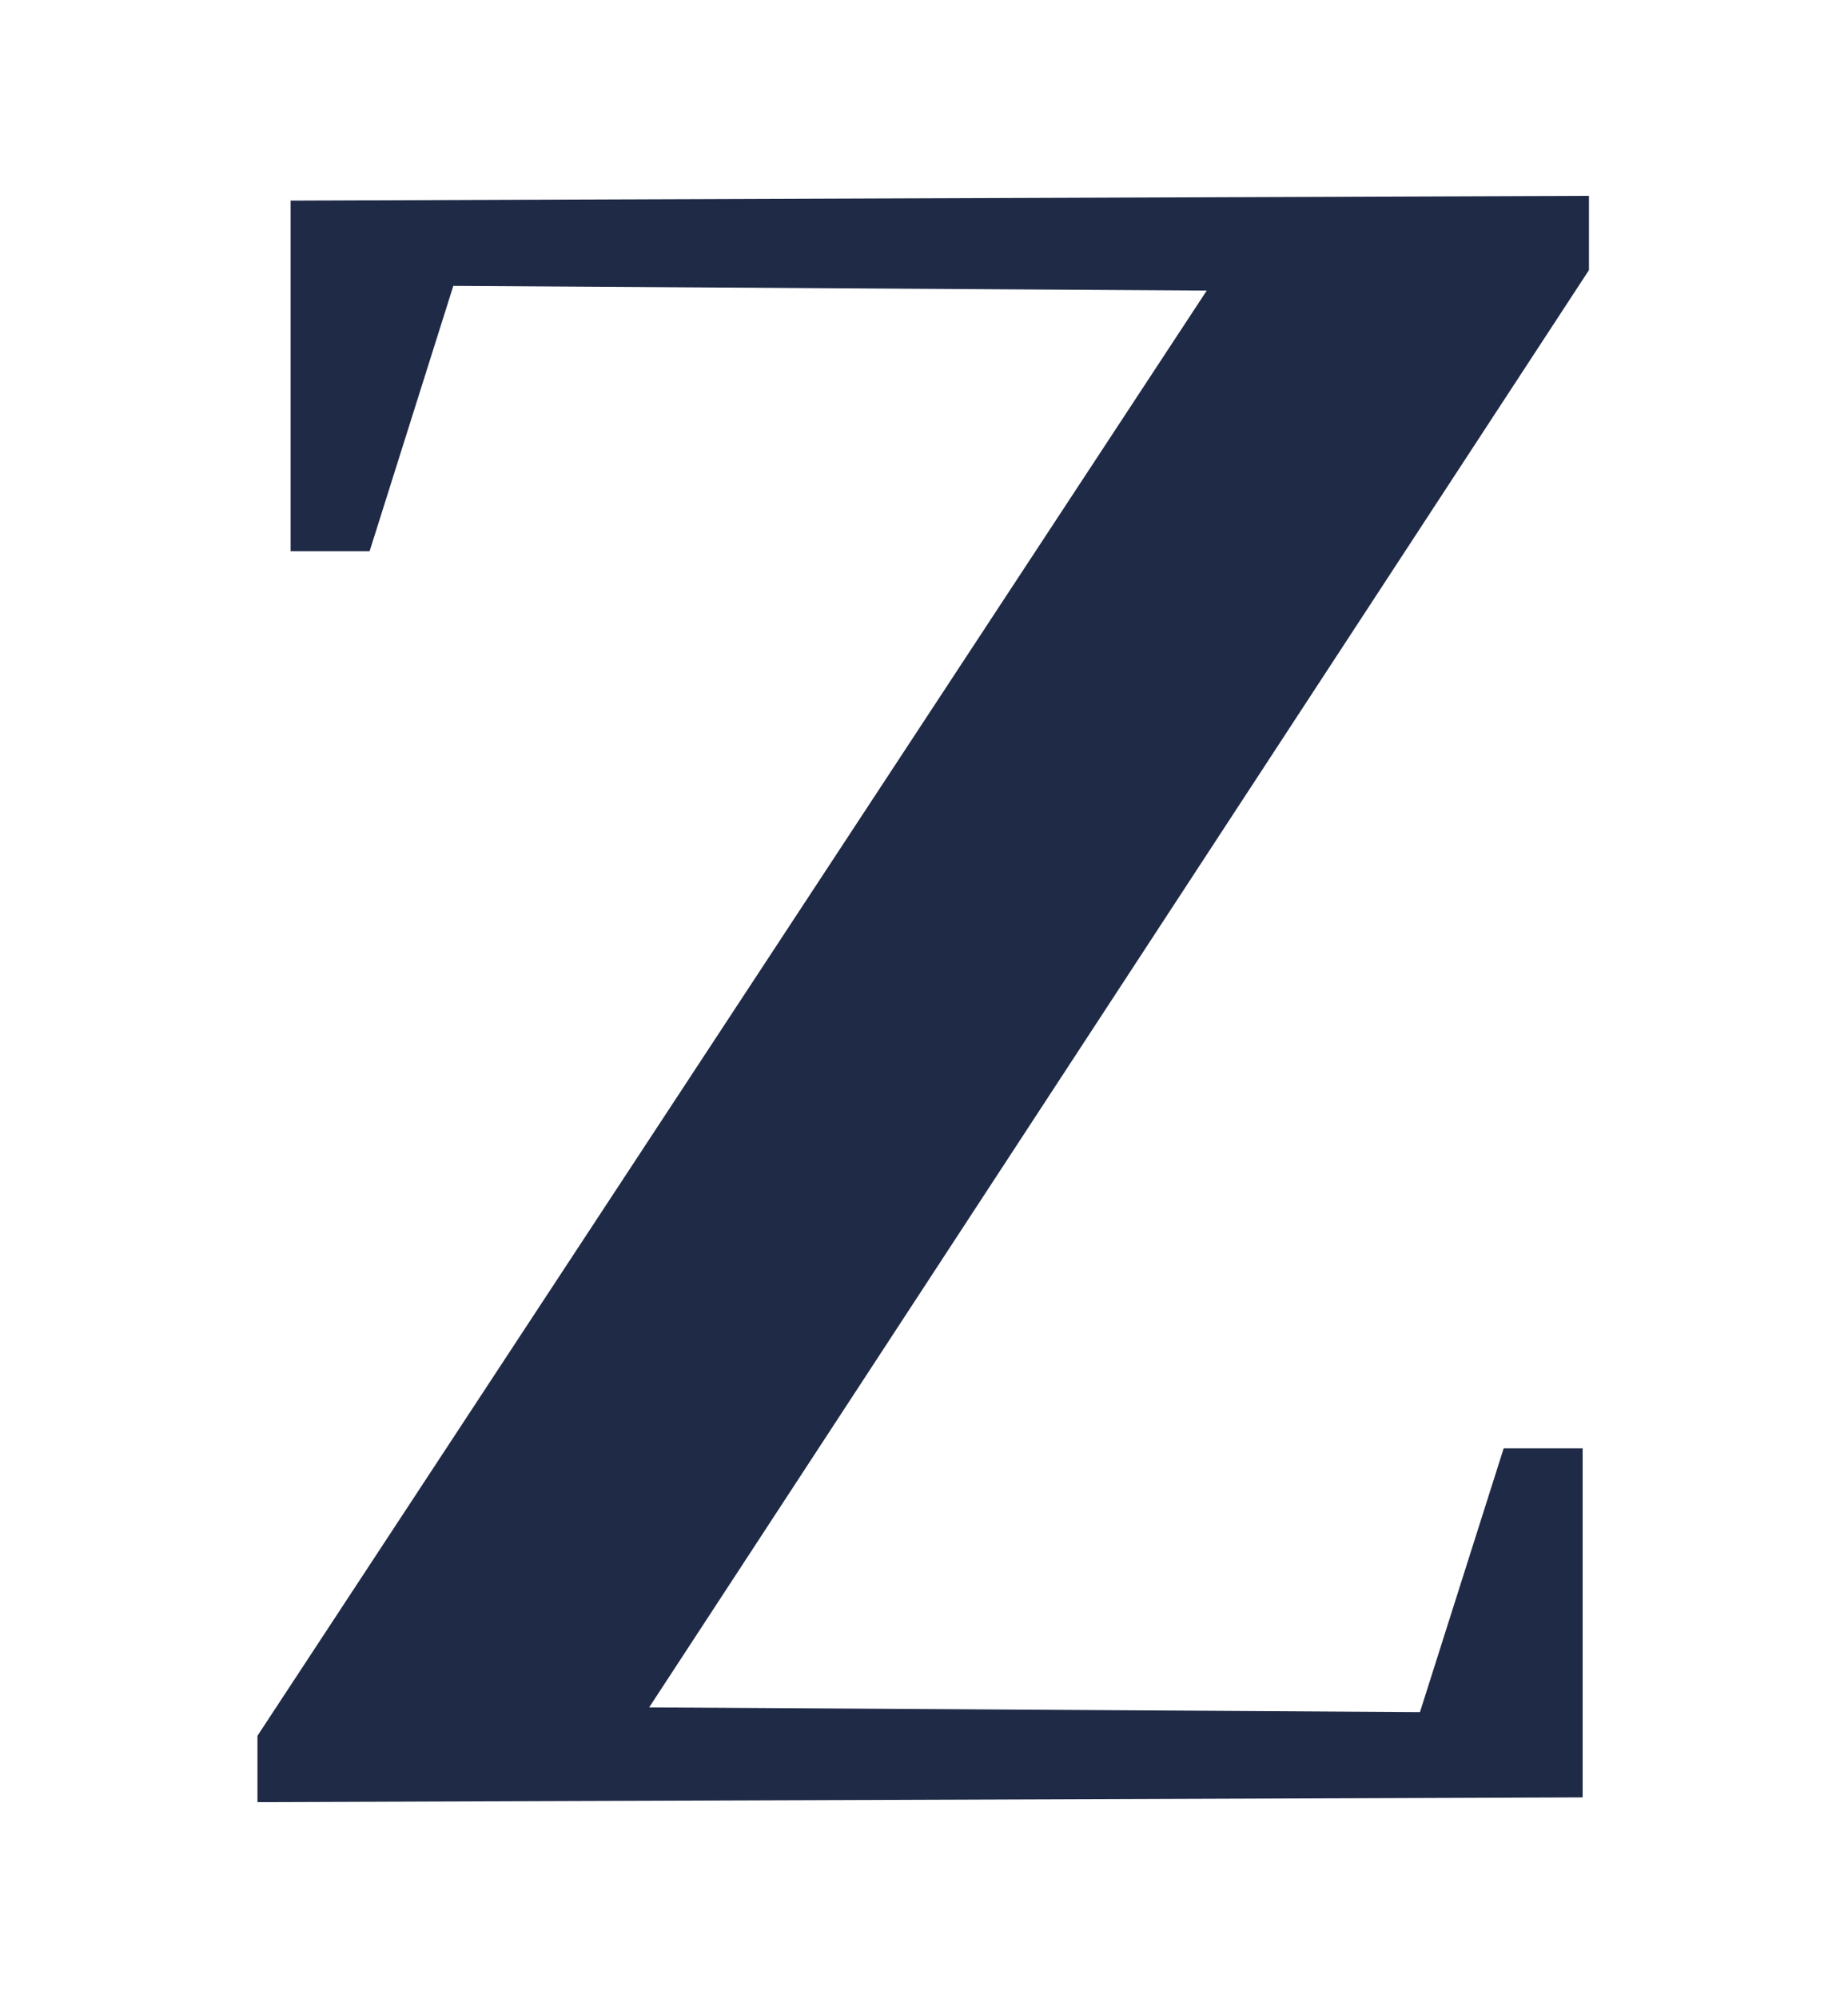 <?xml version="1.0" encoding="UTF-8"?>
<svg id="Ebene_1" data-name="Ebene 1" xmlns="http://www.w3.org/2000/svg" version="1.1" viewBox="0 0 117 126.5">
  <defs>
    <style>
      .cls-1 {
        fill: #1f2a46;
        stroke-width: 0px;
      }
    </style>
  </defs>
  <path class="cls-1" d="M16.3,109.9L76.4,18.4l-47.7-.3-5.3,16.8h-5V12.7l82.2-.3v4.7l-59.5,91,48.8.3,5.3-16.7h5v22.1l-83.9.3v-4.2h0Z"/>
</svg>